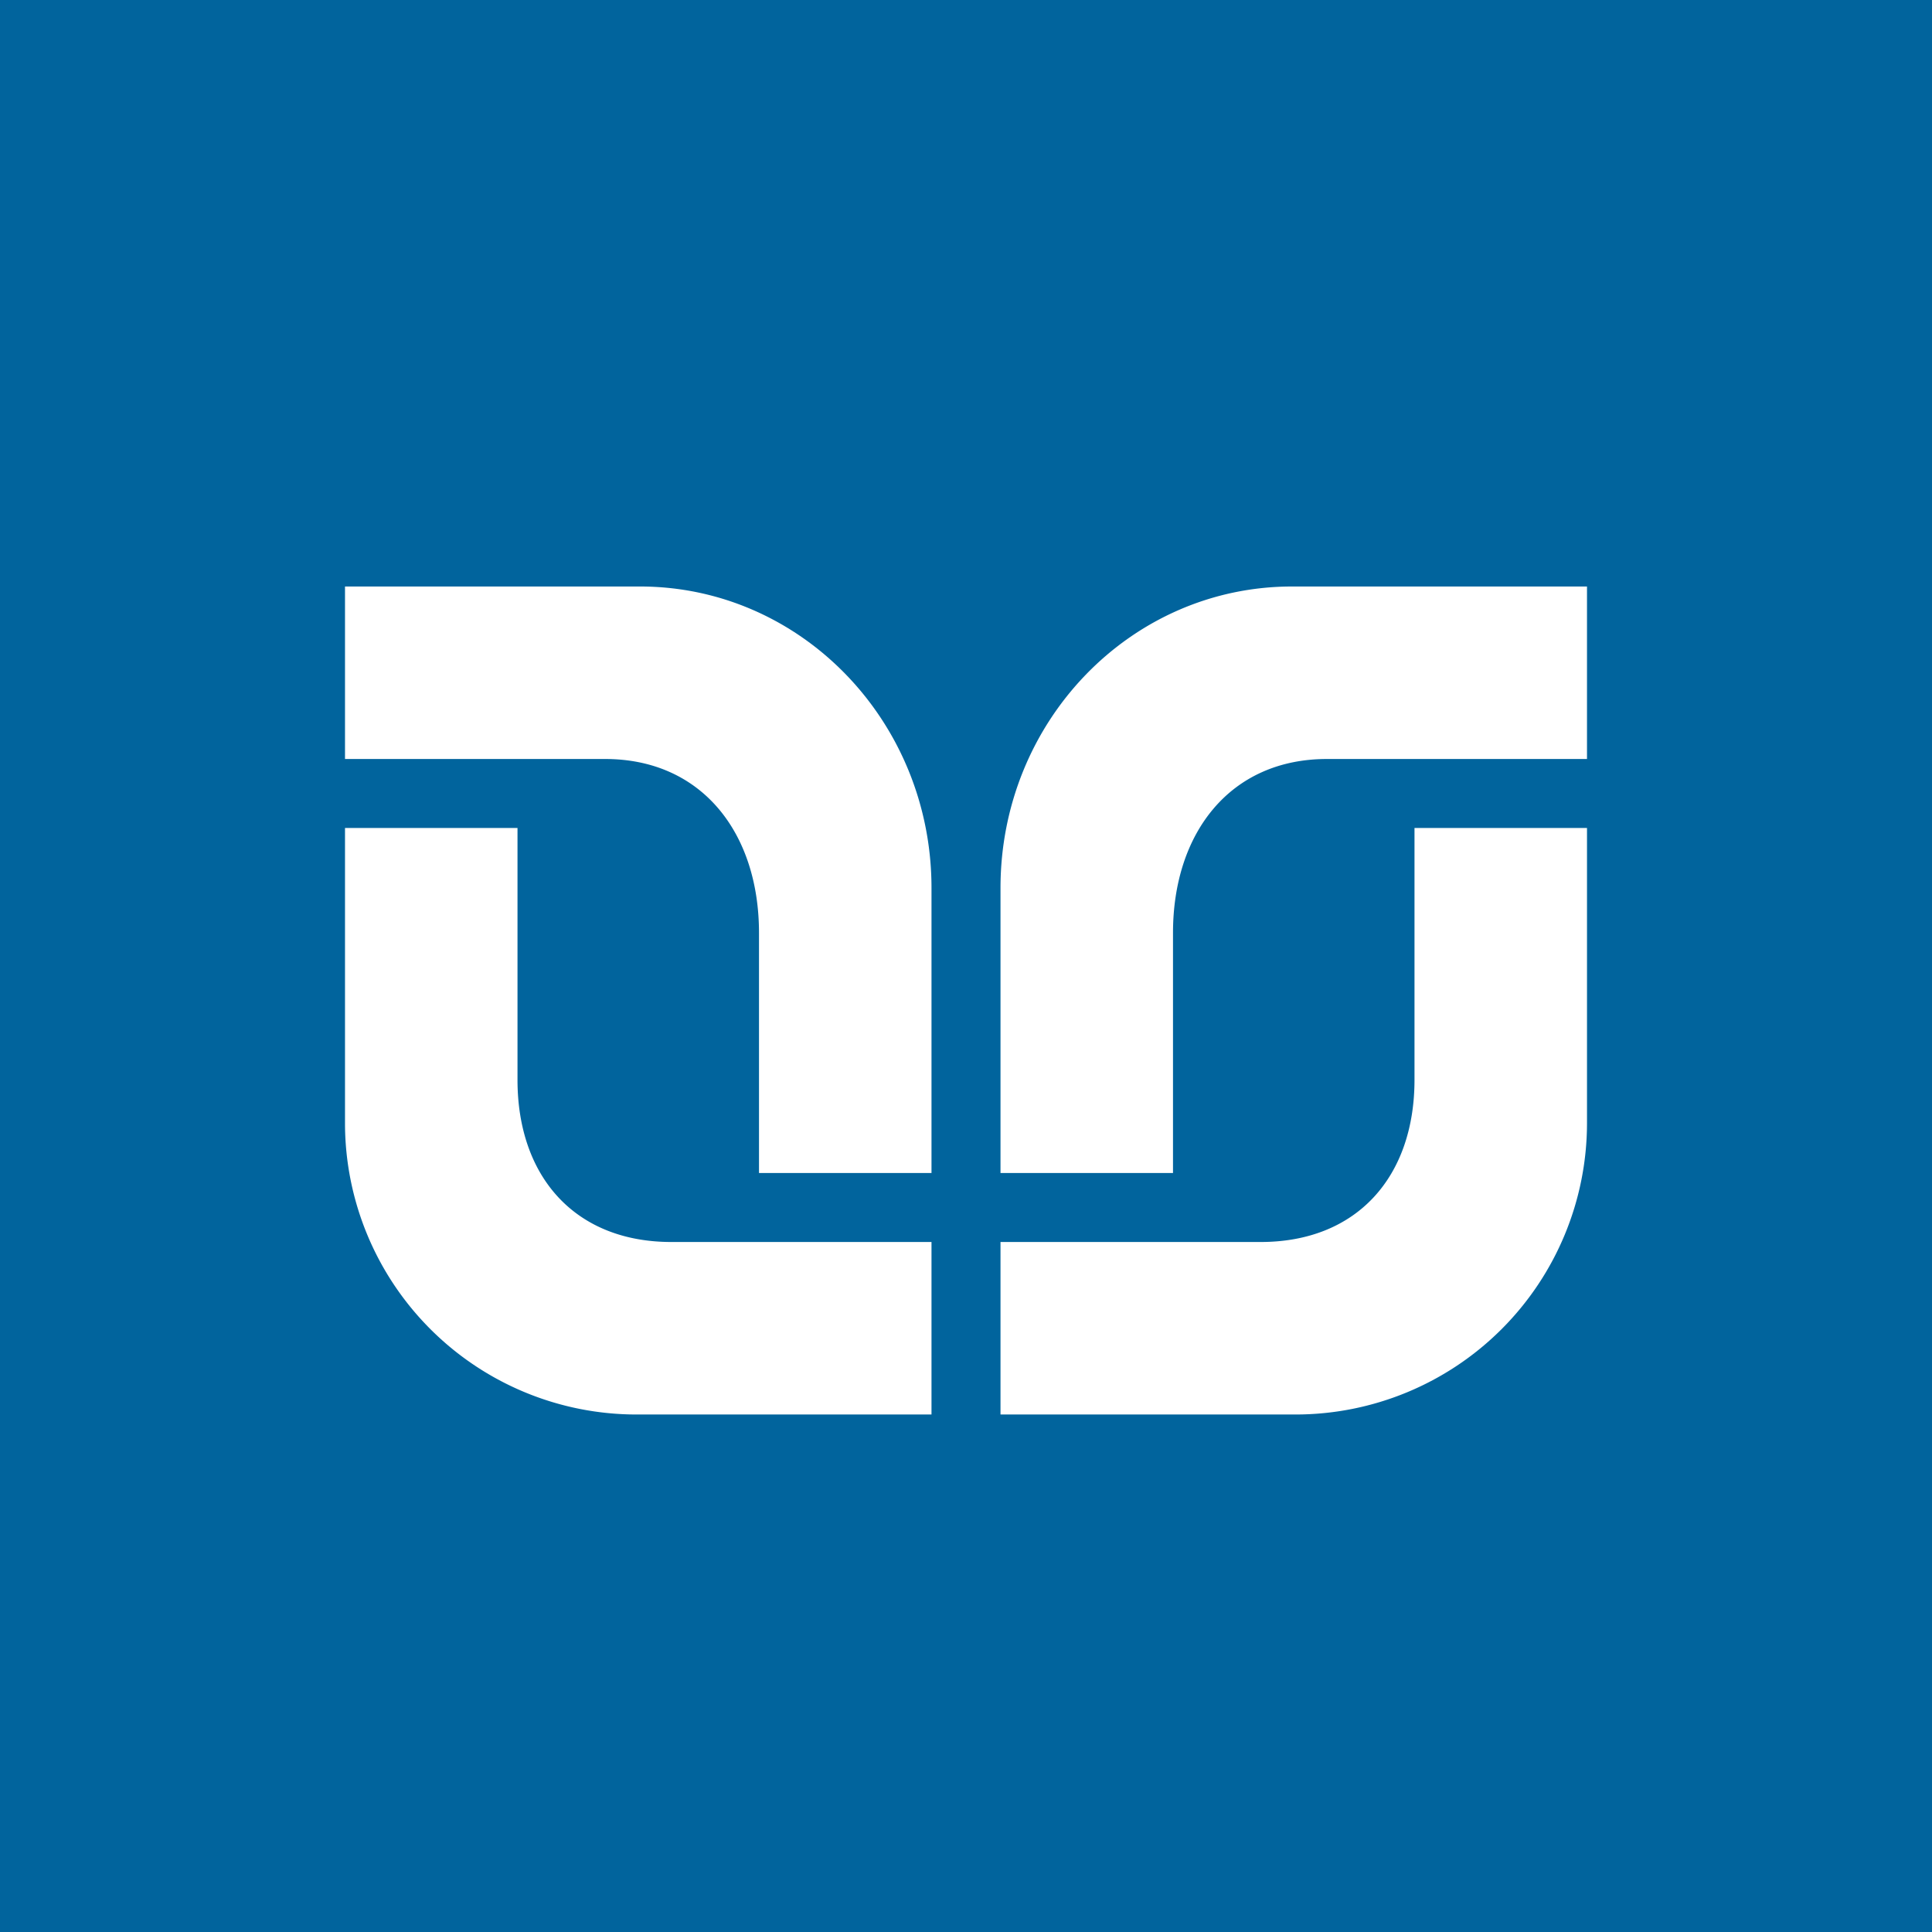 <!-- by Wealthyhood --><svg width="56" height="56" viewBox="0 0 56 56" xmlns="http://www.w3.org/2000/svg"><path fill="#01649D" d="M0 0h56v56H0z"/><path d="M27 25.74V34h-5v-6.96c0-2.9-1.66-5.04-4.46-5.04H10v-5h8.55c4.67 0 8.45 3.91 8.45 8.74ZM10 24v8.56A8.45 8.45 0 0 0 18.45 41H27v-5h-7.54c-2.8 0-4.46-1.9-4.46-4.7V24h-5Zm36 0v8.56A8.45 8.45 0 0 1 37.55 41H29v-5h7.54c2.8 0 4.46-1.9 4.46-4.7V24h5ZM29 34v-8.26C29 20.9 32.78 17 37.45 17H46v5h-7.54c-2.8 0-4.46 2.14-4.46 5.04V34h-5Z" fill="#fff"/></svg>